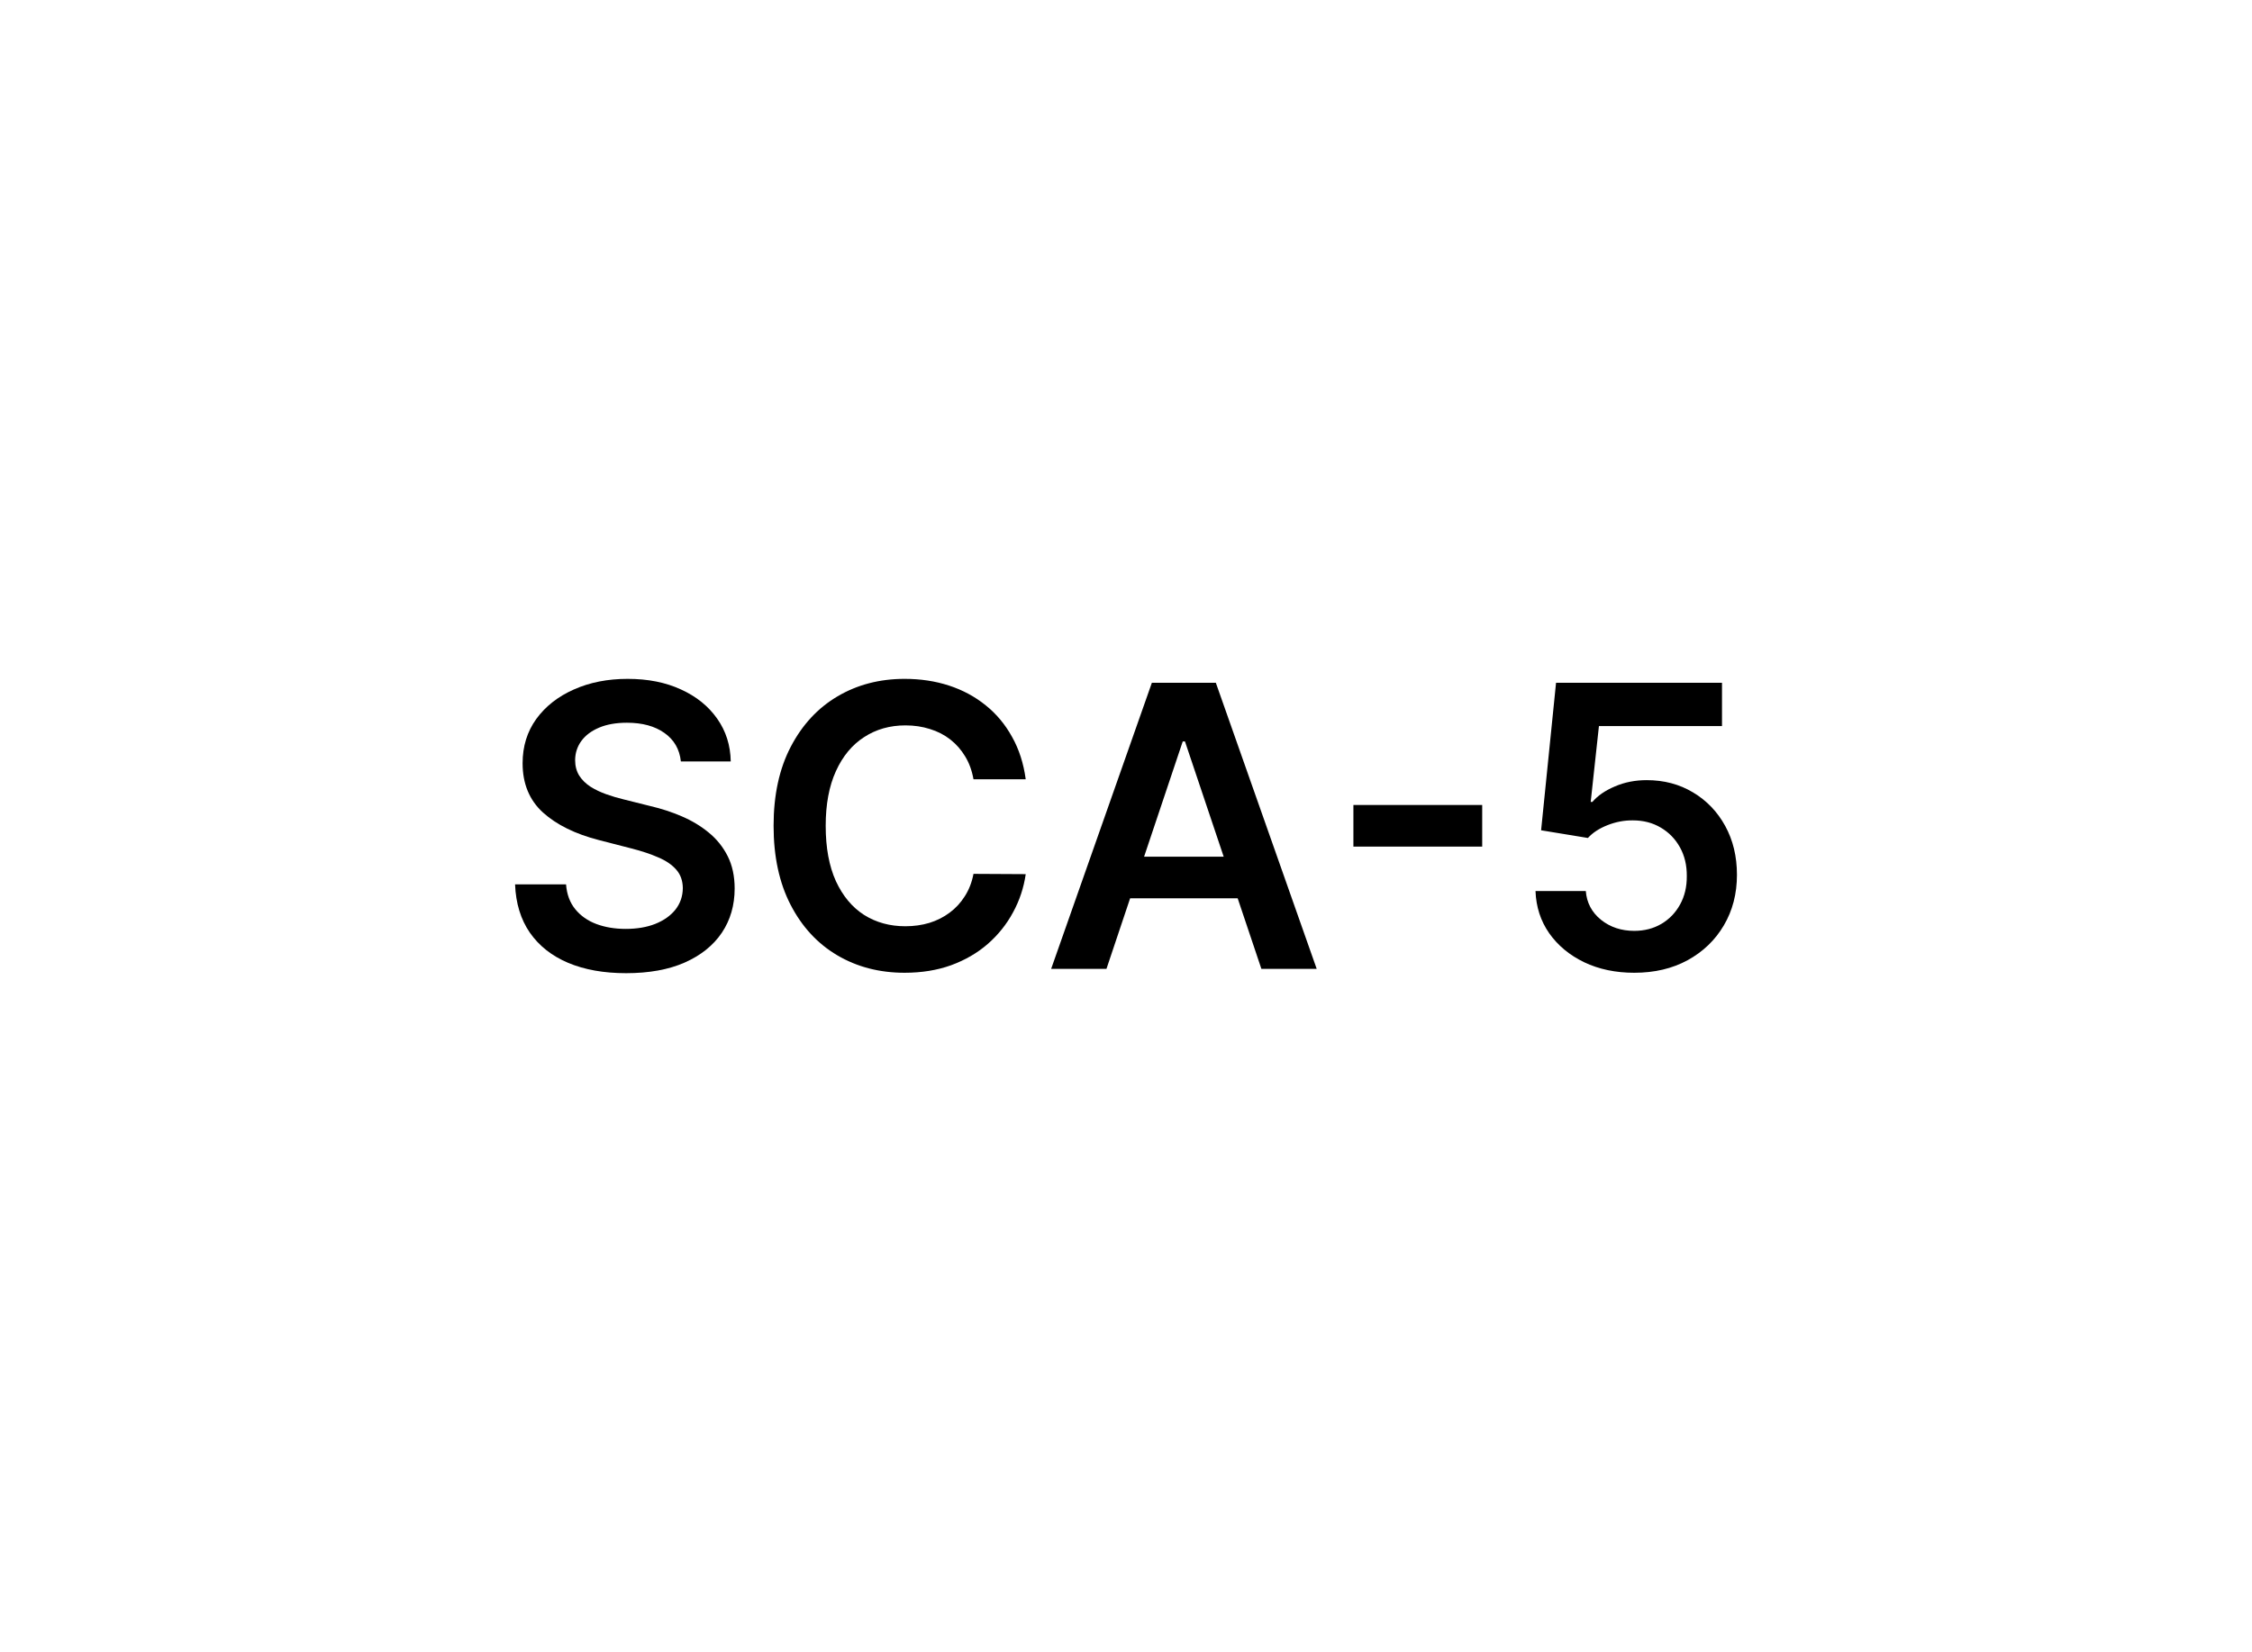 <svg width="458" height="336" viewBox="0 0 458 336" fill="none" xmlns="http://www.w3.org/2000/svg">
<path d="M332.37 197.844C328.582 197.844 325.192 197.134 322.2 195.714C319.208 194.274 316.831 192.305 315.069 189.805C313.327 187.305 312.399 184.445 312.285 181.225H322.512C322.702 183.612 323.734 185.562 325.609 187.077C327.484 188.574 329.738 189.322 332.37 189.322C334.435 189.322 336.272 188.848 337.882 187.901C339.492 186.954 340.761 185.638 341.689 183.952C342.617 182.267 343.071 180.344 343.052 178.185C343.071 175.988 342.607 174.038 341.66 172.333C340.713 170.629 339.416 169.293 337.768 168.327C336.12 167.343 334.226 166.85 332.086 166.85C330.344 166.831 328.63 167.153 326.944 167.816C325.259 168.479 323.923 169.35 322.939 170.43L313.422 168.867L316.461 138.867H350.211V147.674H325.183L323.507 163.1H323.848C324.927 161.831 326.452 160.78 328.422 159.947C330.391 159.094 332.55 158.668 334.899 158.668C338.422 158.668 341.565 159.502 344.331 161.168C347.096 162.816 349.274 165.089 350.865 167.987C352.456 170.884 353.251 174.199 353.251 177.93C353.251 181.774 352.361 185.202 350.581 188.214C348.819 191.206 346.367 193.564 343.223 195.288C340.098 196.992 336.48 197.844 332.37 197.844Z" fill="black"/>
<path d="M301.441 163.719V172.185H275.248V163.719H301.441Z" fill="black"/>
<path d="M225.027 197.049H213.777L234.26 138.867H247.272L267.783 197.049H256.533L240.993 150.799H240.539L225.027 197.049ZM225.397 174.237H256.078V182.702H225.397V174.237Z" fill="black"/>
<path d="M208.607 158.496H197.982C197.679 156.754 197.12 155.21 196.305 153.866C195.491 152.502 194.478 151.347 193.266 150.4C192.054 149.453 190.671 148.743 189.118 148.269C187.584 147.777 185.927 147.531 184.146 147.531C180.983 147.531 178.18 148.326 175.737 149.917C173.294 151.489 171.381 153.799 169.999 156.849C168.616 159.879 167.925 163.582 167.925 167.957C167.925 172.407 168.616 176.157 169.999 179.207C171.4 182.237 173.313 184.529 175.737 186.082C178.18 187.616 180.974 188.383 184.118 188.383C185.86 188.383 187.489 188.156 189.004 187.701C190.538 187.228 191.911 186.536 193.124 185.627C194.355 184.718 195.387 183.601 196.22 182.275C197.072 180.949 197.66 179.434 197.982 177.729L208.607 177.786C208.209 180.551 207.347 183.146 206.021 185.57C204.714 187.995 203 190.135 200.879 191.991C198.758 193.828 196.277 195.267 193.436 196.309C190.595 197.332 187.442 197.843 183.976 197.843C178.862 197.843 174.298 196.659 170.283 194.292C166.268 191.924 163.105 188.506 160.794 184.036C158.483 179.567 157.328 174.207 157.328 167.957C157.328 161.688 158.493 156.328 160.822 151.877C163.152 147.407 166.324 143.989 170.339 141.621C174.355 139.254 178.9 138.07 183.976 138.07C187.214 138.07 190.226 138.525 193.01 139.434C195.794 140.343 198.275 141.678 200.453 143.44C202.631 145.182 204.421 147.322 205.822 149.86C207.243 152.379 208.171 155.258 208.607 158.496Z" fill="black"/>
<path d="M138.472 154.86C138.206 152.379 137.089 150.447 135.119 149.065C133.169 147.682 130.631 146.991 127.506 146.991C125.309 146.991 123.424 147.322 121.852 147.985C120.28 148.648 119.078 149.548 118.244 150.684C117.411 151.82 116.985 153.118 116.966 154.576C116.966 155.788 117.241 156.839 117.79 157.729C118.358 158.62 119.125 159.377 120.091 160.002C121.057 160.608 122.127 161.12 123.301 161.536C124.475 161.953 125.659 162.303 126.852 162.587L132.307 163.951C134.504 164.462 136.616 165.154 138.642 166.025C140.688 166.896 142.515 167.995 144.125 169.32C145.754 170.646 147.042 172.246 147.989 174.121C148.936 175.996 149.409 178.193 149.409 180.712C149.409 184.121 148.538 187.123 146.795 189.718C145.053 192.294 142.534 194.311 139.239 195.769C135.962 197.209 131.994 197.928 127.335 197.928C122.809 197.928 118.879 197.228 115.545 195.826C112.231 194.424 109.636 192.379 107.761 189.69C105.905 187 104.902 183.724 104.75 179.86H115.119C115.271 181.887 115.896 183.572 116.994 184.917C118.093 186.262 119.523 187.265 121.284 187.928C123.064 188.591 125.053 188.923 127.25 188.923C129.542 188.923 131.549 188.582 133.273 187.9C135.015 187.199 136.379 186.233 137.364 185.002C138.348 183.752 138.85 182.294 138.869 180.627C138.85 179.112 138.405 177.862 137.534 176.877C136.663 175.873 135.441 175.04 133.869 174.377C132.316 173.695 130.498 173.089 128.415 172.559L121.795 170.854C117.004 169.623 113.216 167.758 110.432 165.258C107.667 162.739 106.284 159.396 106.284 155.229C106.284 151.801 107.212 148.799 109.068 146.224C110.943 143.648 113.491 141.65 116.71 140.229C119.93 138.79 123.576 138.07 127.648 138.07C131.777 138.07 135.394 138.79 138.5 140.229C141.625 141.65 144.078 143.629 145.858 146.167C147.638 148.686 148.557 151.584 148.614 154.86H138.472Z" fill="black"/>
</svg>
